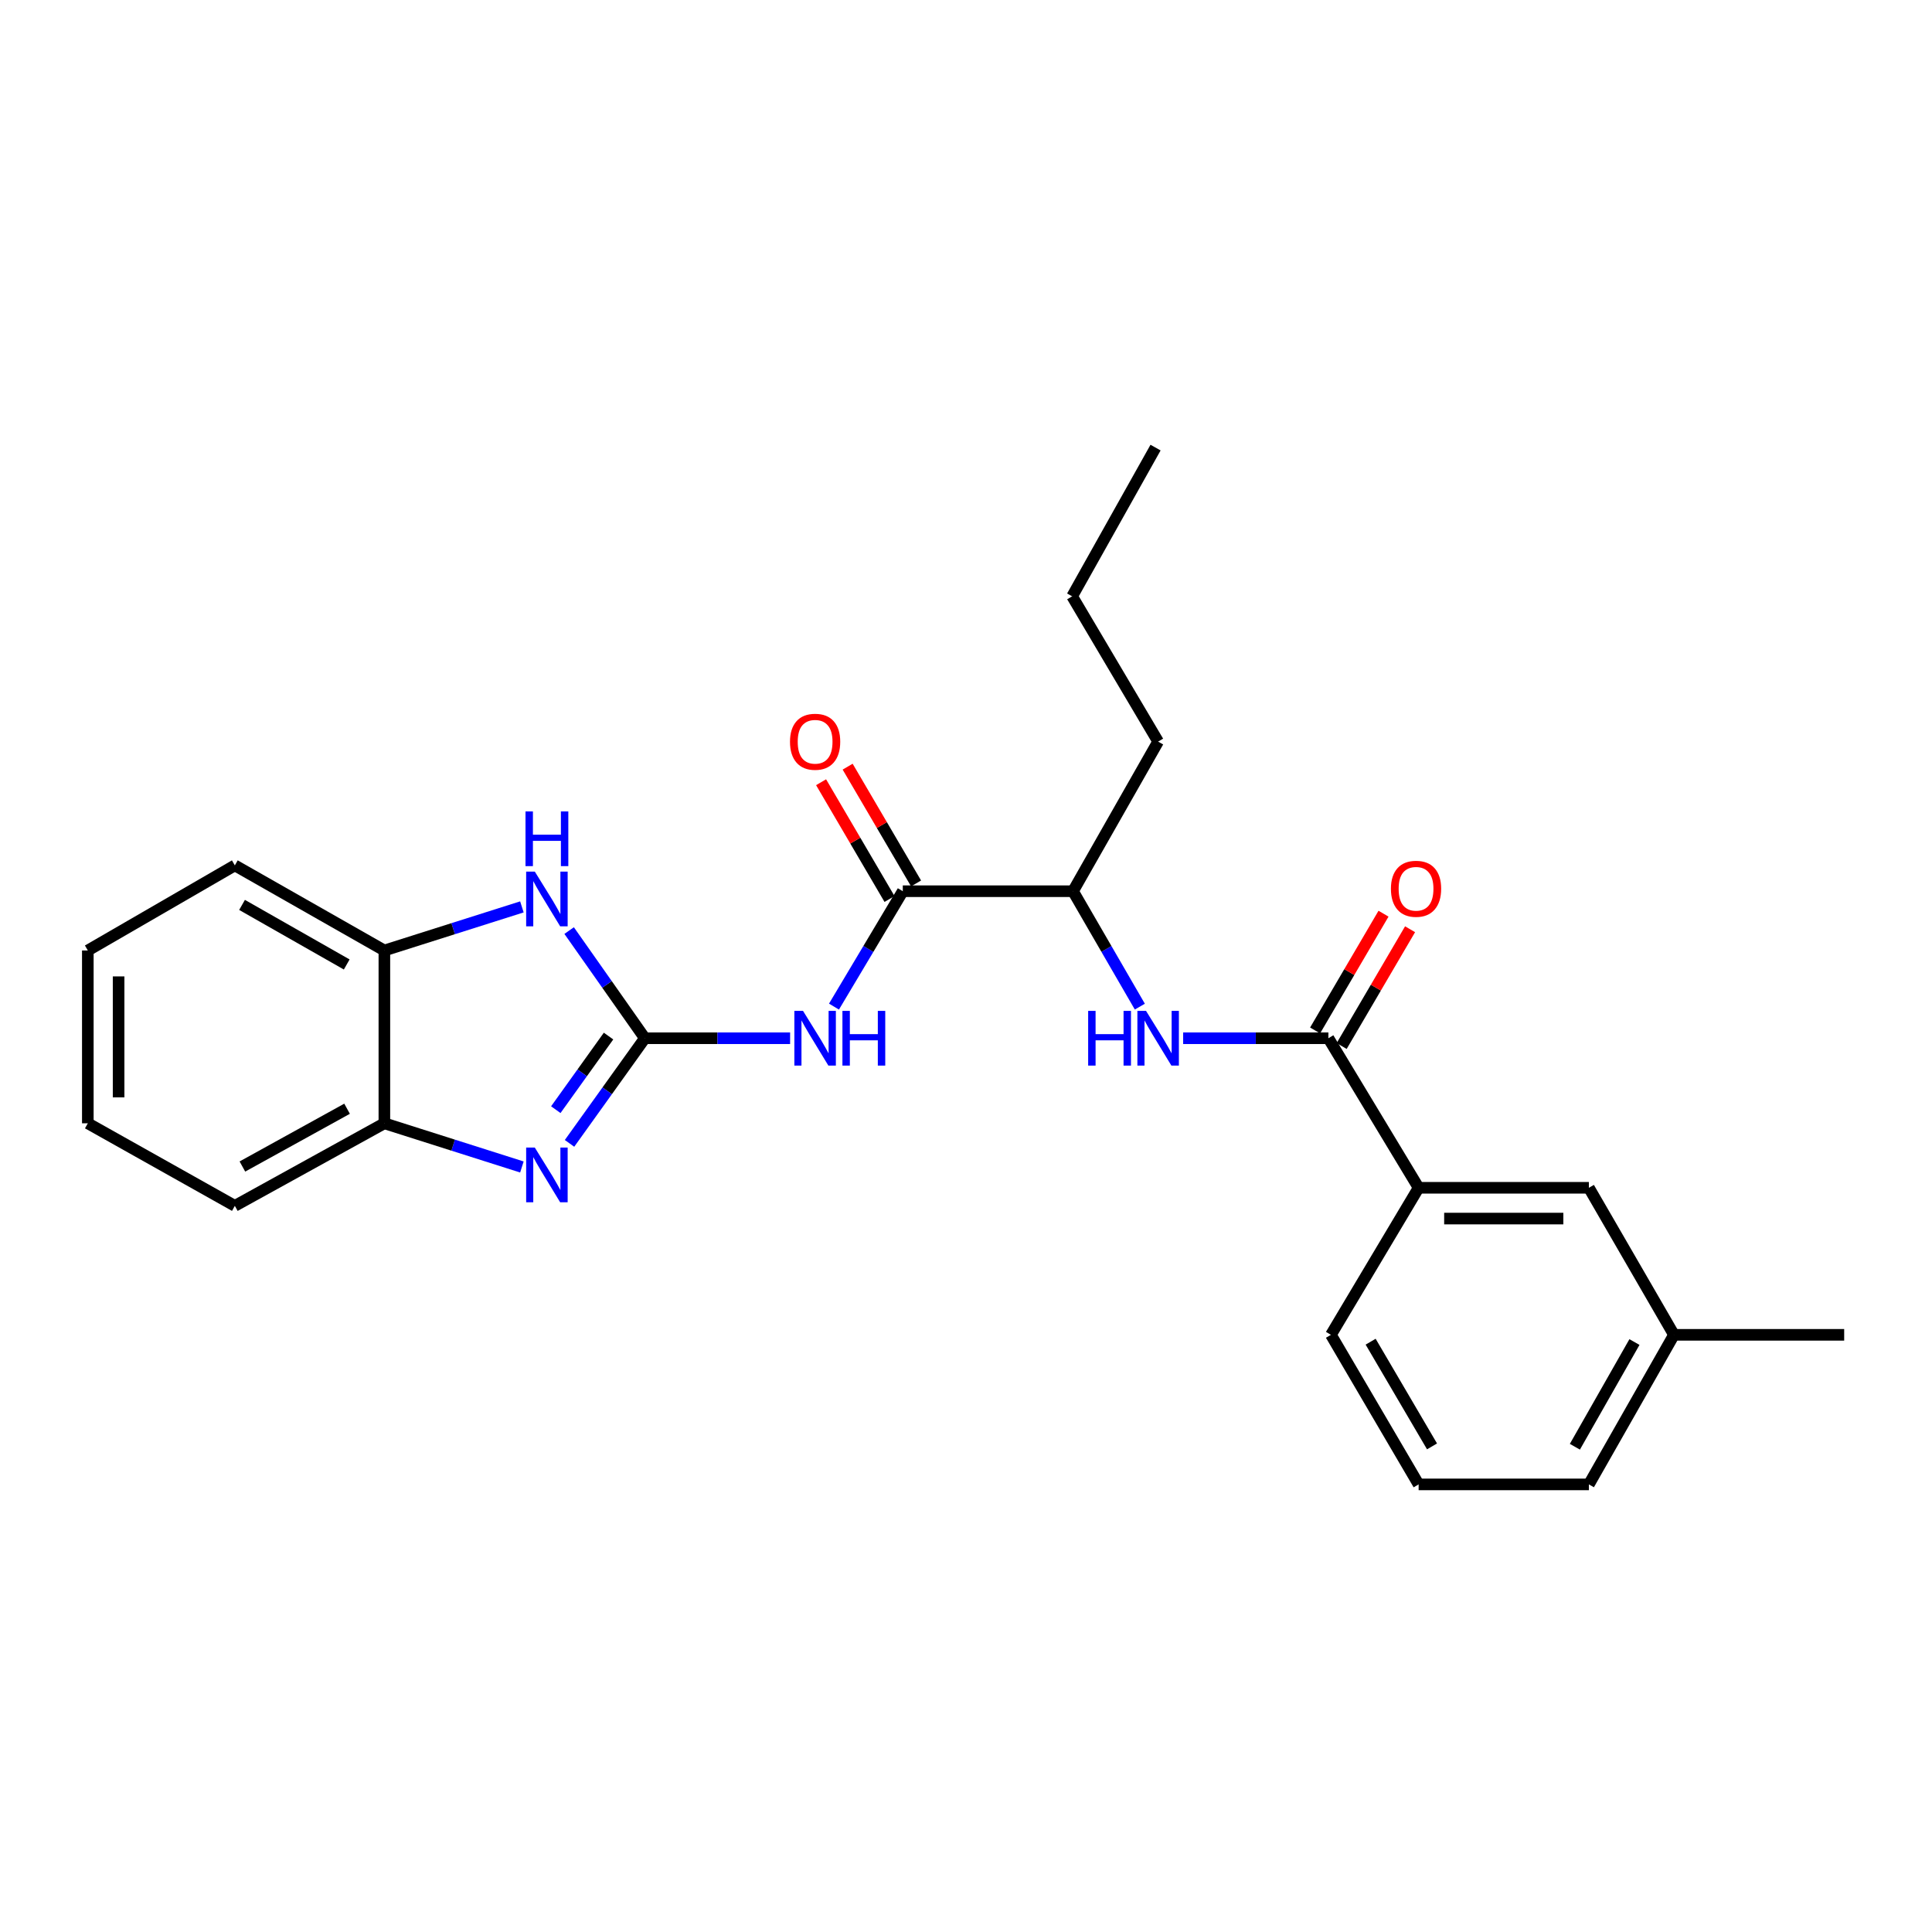 <?xml version='1.0' encoding='iso-8859-1'?>
<svg version='1.1' baseProfile='full'
              xmlns='http://www.w3.org/2000/svg'
                      xmlns:rdkit='http://www.rdkit.org/xml'
                      xmlns:xlink='http://www.w3.org/1999/xlink'
                  xml:space='preserve'
width='1000px' height='1000px' viewBox='0 0 1000 1000'>
<!-- END OF HEADER -->
<rect style='opacity:1.0;fill:#FFFFFF;stroke:none' width='1000' height='1000' x='0' y='0'> </rect>
<path class='bond-0' d='M 333.782,537.39 L 314.284,564.598' style='fill:none;fill-rule:evenodd;stroke:#000000;stroke-width:6px;stroke-linecap:butt;stroke-linejoin:miter;stroke-opacity:1' />
<path class='bond-0' d='M 314.284,564.598 L 294.786,591.806' style='fill:none;fill-rule:evenodd;stroke:#0000FF;stroke-width:6px;stroke-linecap:butt;stroke-linejoin:miter;stroke-opacity:1' />
<path class='bond-0' d='M 314.982,536.271 L 301.333,555.317' style='fill:none;fill-rule:evenodd;stroke:#000000;stroke-width:6px;stroke-linecap:butt;stroke-linejoin:miter;stroke-opacity:1' />
<path class='bond-0' d='M 301.333,555.317 L 287.685,574.362' style='fill:none;fill-rule:evenodd;stroke:#0000FF;stroke-width:6px;stroke-linecap:butt;stroke-linejoin:miter;stroke-opacity:1' />
<path class='bond-1' d='M 333.782,537.39 L 371.37,537.39' style='fill:none;fill-rule:evenodd;stroke:#000000;stroke-width:6px;stroke-linecap:butt;stroke-linejoin:miter;stroke-opacity:1' />
<path class='bond-1' d='M 371.37,537.39 L 408.958,537.39' style='fill:none;fill-rule:evenodd;stroke:#0000FF;stroke-width:6px;stroke-linecap:butt;stroke-linejoin:miter;stroke-opacity:1' />
<path class='bond-2' d='M 333.782,537.39 L 314.185,509.527' style='fill:none;fill-rule:evenodd;stroke:#000000;stroke-width:6px;stroke-linecap:butt;stroke-linejoin:miter;stroke-opacity:1' />
<path class='bond-2' d='M 314.185,509.527 L 294.588,481.665' style='fill:none;fill-rule:evenodd;stroke:#0000FF;stroke-width:6px;stroke-linecap:butt;stroke-linejoin:miter;stroke-opacity:1' />
<path class='bond-6' d='M 270.133,604.029 L 234.543,592.724' style='fill:none;fill-rule:evenodd;stroke:#0000FF;stroke-width:6px;stroke-linecap:butt;stroke-linejoin:miter;stroke-opacity:1' />
<path class='bond-6' d='M 234.543,592.724 L 198.952,581.418' style='fill:none;fill-rule:evenodd;stroke:#000000;stroke-width:6px;stroke-linecap:butt;stroke-linejoin:miter;stroke-opacity:1' />
<path class='bond-3' d='M 431.667,521.015 L 449.475,491.153' style='fill:none;fill-rule:evenodd;stroke:#0000FF;stroke-width:6px;stroke-linecap:butt;stroke-linejoin:miter;stroke-opacity:1' />
<path class='bond-3' d='M 449.475,491.153 L 467.284,461.291' style='fill:none;fill-rule:evenodd;stroke:#000000;stroke-width:6px;stroke-linecap:butt;stroke-linejoin:miter;stroke-opacity:1' />
<path class='bond-7' d='M 270.133,469.406 L 234.543,480.688' style='fill:none;fill-rule:evenodd;stroke:#0000FF;stroke-width:6px;stroke-linecap:butt;stroke-linejoin:miter;stroke-opacity:1' />
<path class='bond-7' d='M 234.543,480.688 L 198.952,491.971' style='fill:none;fill-rule:evenodd;stroke:#000000;stroke-width:6px;stroke-linecap:butt;stroke-linejoin:miter;stroke-opacity:1' />
<path class='bond-9' d='M 467.284,461.291 L 555.385,461.291' style='fill:none;fill-rule:evenodd;stroke:#000000;stroke-width:6px;stroke-linecap:butt;stroke-linejoin:miter;stroke-opacity:1' />
<path class='bond-10' d='M 474.157,457.264 L 456.448,427.044' style='fill:none;fill-rule:evenodd;stroke:#000000;stroke-width:6px;stroke-linecap:butt;stroke-linejoin:miter;stroke-opacity:1' />
<path class='bond-10' d='M 456.448,427.044 L 438.739,396.824' style='fill:none;fill-rule:evenodd;stroke:#FF0000;stroke-width:6px;stroke-linecap:butt;stroke-linejoin:miter;stroke-opacity:1' />
<path class='bond-10' d='M 460.411,465.319 L 442.702,435.099' style='fill:none;fill-rule:evenodd;stroke:#000000;stroke-width:6px;stroke-linecap:butt;stroke-linejoin:miter;stroke-opacity:1' />
<path class='bond-10' d='M 442.702,435.099 L 424.992,404.879' style='fill:none;fill-rule:evenodd;stroke:#FF0000;stroke-width:6px;stroke-linecap:butt;stroke-linejoin:miter;stroke-opacity:1' />
<path class='bond-4' d='M 687.568,537.39 L 649.98,537.39' style='fill:none;fill-rule:evenodd;stroke:#000000;stroke-width:6px;stroke-linecap:butt;stroke-linejoin:miter;stroke-opacity:1' />
<path class='bond-4' d='M 649.98,537.39 L 612.392,537.39' style='fill:none;fill-rule:evenodd;stroke:#0000FF;stroke-width:6px;stroke-linecap:butt;stroke-linejoin:miter;stroke-opacity:1' />
<path class='bond-8' d='M 687.568,537.39 L 734.279,614.798' style='fill:none;fill-rule:evenodd;stroke:#000000;stroke-width:6px;stroke-linecap:butt;stroke-linejoin:miter;stroke-opacity:1' />
<path class='bond-11' d='M 694.442,541.417 L 712.148,511.197' style='fill:none;fill-rule:evenodd;stroke:#000000;stroke-width:6px;stroke-linecap:butt;stroke-linejoin:miter;stroke-opacity:1' />
<path class='bond-11' d='M 712.148,511.197 L 729.853,480.977' style='fill:none;fill-rule:evenodd;stroke:#FF0000;stroke-width:6px;stroke-linecap:butt;stroke-linejoin:miter;stroke-opacity:1' />
<path class='bond-11' d='M 680.695,533.362 L 698.4,503.143' style='fill:none;fill-rule:evenodd;stroke:#000000;stroke-width:6px;stroke-linecap:butt;stroke-linejoin:miter;stroke-opacity:1' />
<path class='bond-11' d='M 698.4,503.143 L 716.106,472.923' style='fill:none;fill-rule:evenodd;stroke:#FF0000;stroke-width:6px;stroke-linecap:butt;stroke-linejoin:miter;stroke-opacity:1' />
<path class='bond-5' d='M 589.977,521.031 L 572.681,491.161' style='fill:none;fill-rule:evenodd;stroke:#0000FF;stroke-width:6px;stroke-linecap:butt;stroke-linejoin:miter;stroke-opacity:1' />
<path class='bond-5' d='M 572.681,491.161 L 555.385,461.291' style='fill:none;fill-rule:evenodd;stroke:#000000;stroke-width:6px;stroke-linecap:butt;stroke-linejoin:miter;stroke-opacity:1' />
<path class='bond-16' d='M 198.952,581.418 L 121.553,624.146' style='fill:none;fill-rule:evenodd;stroke:#000000;stroke-width:6px;stroke-linecap:butt;stroke-linejoin:miter;stroke-opacity:1' />
<path class='bond-16' d='M 179.642,573.879 L 125.463,603.788' style='fill:none;fill-rule:evenodd;stroke:#000000;stroke-width:6px;stroke-linecap:butt;stroke-linejoin:miter;stroke-opacity:1' />
<path class='bond-25' d='M 198.952,581.418 L 198.952,491.971' style='fill:none;fill-rule:evenodd;stroke:#000000;stroke-width:6px;stroke-linecap:butt;stroke-linejoin:miter;stroke-opacity:1' />
<path class='bond-17' d='M 198.952,491.971 L 121.553,447.925' style='fill:none;fill-rule:evenodd;stroke:#000000;stroke-width:6px;stroke-linecap:butt;stroke-linejoin:miter;stroke-opacity:1' />
<path class='bond-17' d='M 179.462,499.212 L 125.282,468.38' style='fill:none;fill-rule:evenodd;stroke:#000000;stroke-width:6px;stroke-linecap:butt;stroke-linejoin:miter;stroke-opacity:1' />
<path class='bond-12' d='M 734.279,614.798 L 822.398,614.798' style='fill:none;fill-rule:evenodd;stroke:#000000;stroke-width:6px;stroke-linecap:butt;stroke-linejoin:miter;stroke-opacity:1' />
<path class='bond-12' d='M 747.497,630.731 L 809.18,630.731' style='fill:none;fill-rule:evenodd;stroke:#000000;stroke-width:6px;stroke-linecap:butt;stroke-linejoin:miter;stroke-opacity:1' />
<path class='bond-14' d='M 734.279,614.798 L 688.887,690.905' style='fill:none;fill-rule:evenodd;stroke:#000000;stroke-width:6px;stroke-linecap:butt;stroke-linejoin:miter;stroke-opacity:1' />
<path class='bond-18' d='M 555.385,461.291 L 599.449,383.848' style='fill:none;fill-rule:evenodd;stroke:#000000;stroke-width:6px;stroke-linecap:butt;stroke-linejoin:miter;stroke-opacity:1' />
<path class='bond-13' d='M 822.398,614.798 L 866.444,690.905' style='fill:none;fill-rule:evenodd;stroke:#000000;stroke-width:6px;stroke-linecap:butt;stroke-linejoin:miter;stroke-opacity:1' />
<path class='bond-20' d='M 866.444,690.905 L 954.545,690.905' style='fill:none;fill-rule:evenodd;stroke:#000000;stroke-width:6px;stroke-linecap:butt;stroke-linejoin:miter;stroke-opacity:1' />
<path class='bond-27' d='M 866.444,690.905 L 822.398,768.323' style='fill:none;fill-rule:evenodd;stroke:#000000;stroke-width:6px;stroke-linecap:butt;stroke-linejoin:miter;stroke-opacity:1' />
<path class='bond-27' d='M 845.989,694.639 L 815.156,748.831' style='fill:none;fill-rule:evenodd;stroke:#000000;stroke-width:6px;stroke-linecap:butt;stroke-linejoin:miter;stroke-opacity:1' />
<path class='bond-15' d='M 688.887,690.905 L 734.279,768.323' style='fill:none;fill-rule:evenodd;stroke:#000000;stroke-width:6px;stroke-linecap:butt;stroke-linejoin:miter;stroke-opacity:1' />
<path class='bond-15' d='M 709.441,694.459 L 741.215,748.651' style='fill:none;fill-rule:evenodd;stroke:#000000;stroke-width:6px;stroke-linecap:butt;stroke-linejoin:miter;stroke-opacity:1' />
<path class='bond-19' d='M 734.279,768.323 L 822.398,768.323' style='fill:none;fill-rule:evenodd;stroke:#000000;stroke-width:6px;stroke-linecap:butt;stroke-linejoin:miter;stroke-opacity:1' />
<path class='bond-23' d='M 121.553,624.146 L 45.455,581.418' style='fill:none;fill-rule:evenodd;stroke:#000000;stroke-width:6px;stroke-linecap:butt;stroke-linejoin:miter;stroke-opacity:1' />
<path class='bond-22' d='M 121.553,447.925 L 45.455,491.971' style='fill:none;fill-rule:evenodd;stroke:#000000;stroke-width:6px;stroke-linecap:butt;stroke-linejoin:miter;stroke-opacity:1' />
<path class='bond-21' d='M 599.449,383.848 L 554.943,308.652' style='fill:none;fill-rule:evenodd;stroke:#000000;stroke-width:6px;stroke-linecap:butt;stroke-linejoin:miter;stroke-opacity:1' />
<path class='bond-24' d='M 554.943,308.652 L 598.113,231.677' style='fill:none;fill-rule:evenodd;stroke:#000000;stroke-width:6px;stroke-linecap:butt;stroke-linejoin:miter;stroke-opacity:1' />
<path class='bond-26' d='M 45.455,491.971 L 45.455,581.418' style='fill:none;fill-rule:evenodd;stroke:#000000;stroke-width:6px;stroke-linecap:butt;stroke-linejoin:miter;stroke-opacity:1' />
<path class='bond-26' d='M 61.388,505.388 L 61.388,568.001' style='fill:none;fill-rule:evenodd;stroke:#000000;stroke-width:6px;stroke-linecap:butt;stroke-linejoin:miter;stroke-opacity:1' />
<path  class='atom-1' d='M 276.819 593.982
L 286.099 608.982
Q 287.019 610.462, 288.499 613.142
Q 289.979 615.822, 290.059 615.982
L 290.059 593.982
L 293.819 593.982
L 293.819 622.302
L 289.939 622.302
L 279.979 605.902
Q 278.819 603.982, 277.579 601.782
Q 276.379 599.582, 276.019 598.902
L 276.019 622.302
L 272.339 622.302
L 272.339 593.982
L 276.819 593.982
' fill='#0000FF'/>
<path  class='atom-2' d='M 415.641 523.23
L 424.921 538.23
Q 425.841 539.71, 427.321 542.39
Q 428.801 545.07, 428.881 545.23
L 428.881 523.23
L 432.641 523.23
L 432.641 551.55
L 428.761 551.55
L 418.801 535.15
Q 417.641 533.23, 416.401 531.03
Q 415.201 528.83, 414.841 528.15
L 414.841 551.55
L 411.161 551.55
L 411.161 523.23
L 415.641 523.23
' fill='#0000FF'/>
<path  class='atom-2' d='M 436.041 523.23
L 439.881 523.23
L 439.881 535.27
L 454.361 535.27
L 454.361 523.23
L 458.201 523.23
L 458.201 551.55
L 454.361 551.55
L 454.361 538.47
L 439.881 538.47
L 439.881 551.55
L 436.041 551.55
L 436.041 523.23
' fill='#0000FF'/>
<path  class='atom-3' d='M 276.819 451.141
L 286.099 466.141
Q 287.019 467.621, 288.499 470.301
Q 289.979 472.981, 290.059 473.141
L 290.059 451.141
L 293.819 451.141
L 293.819 479.461
L 289.939 479.461
L 279.979 463.061
Q 278.819 461.141, 277.579 458.941
Q 276.379 456.741, 276.019 456.061
L 276.019 479.461
L 272.339 479.461
L 272.339 451.141
L 276.819 451.141
' fill='#0000FF'/>
<path  class='atom-3' d='M 271.999 419.989
L 275.839 419.989
L 275.839 432.029
L 290.319 432.029
L 290.319 419.989
L 294.159 419.989
L 294.159 448.309
L 290.319 448.309
L 290.319 435.229
L 275.839 435.229
L 275.839 448.309
L 271.999 448.309
L 271.999 419.989
' fill='#0000FF'/>
<path  class='atom-6' d='M 563.229 523.23
L 567.069 523.23
L 567.069 535.27
L 581.549 535.27
L 581.549 523.23
L 585.389 523.23
L 585.389 551.55
L 581.549 551.55
L 581.549 538.47
L 567.069 538.47
L 567.069 551.55
L 563.229 551.55
L 563.229 523.23
' fill='#0000FF'/>
<path  class='atom-6' d='M 593.189 523.23
L 602.469 538.23
Q 603.389 539.71, 604.869 542.39
Q 606.349 545.07, 606.429 545.23
L 606.429 523.23
L 610.189 523.23
L 610.189 551.55
L 606.309 551.55
L 596.349 535.15
Q 595.189 533.23, 593.949 531.03
Q 592.749 528.83, 592.389 528.15
L 592.389 551.55
L 588.709 551.55
L 588.709 523.23
L 593.189 523.23
' fill='#0000FF'/>
<path  class='atom-11' d='M 408.901 383.928
Q 408.901 377.128, 412.261 373.328
Q 415.621 369.528, 421.901 369.528
Q 428.181 369.528, 431.541 373.328
Q 434.901 377.128, 434.901 383.928
Q 434.901 390.808, 431.501 394.728
Q 428.101 398.608, 421.901 398.608
Q 415.661 398.608, 412.261 394.728
Q 408.901 390.848, 408.901 383.928
M 421.901 395.408
Q 426.221 395.408, 428.541 392.528
Q 430.901 389.608, 430.901 383.928
Q 430.901 378.368, 428.541 375.568
Q 426.221 372.728, 421.901 372.728
Q 417.581 372.728, 415.221 375.528
Q 412.901 378.328, 412.901 383.928
Q 412.901 389.648, 415.221 392.528
Q 417.581 395.408, 421.901 395.408
' fill='#FF0000'/>
<path  class='atom-12' d='M 719.942 460.026
Q 719.942 453.226, 723.302 449.426
Q 726.662 445.626, 732.942 445.626
Q 739.222 445.626, 742.582 449.426
Q 745.942 453.226, 745.942 460.026
Q 745.942 466.906, 742.542 470.826
Q 739.142 474.706, 732.942 474.706
Q 726.702 474.706, 723.302 470.826
Q 719.942 466.946, 719.942 460.026
M 732.942 471.506
Q 737.262 471.506, 739.582 468.626
Q 741.942 465.706, 741.942 460.026
Q 741.942 454.466, 739.582 451.666
Q 737.262 448.826, 732.942 448.826
Q 728.622 448.826, 726.262 451.626
Q 723.942 454.426, 723.942 460.026
Q 723.942 465.746, 726.262 468.626
Q 728.622 471.506, 732.942 471.506
' fill='#FF0000'/>
</svg>

